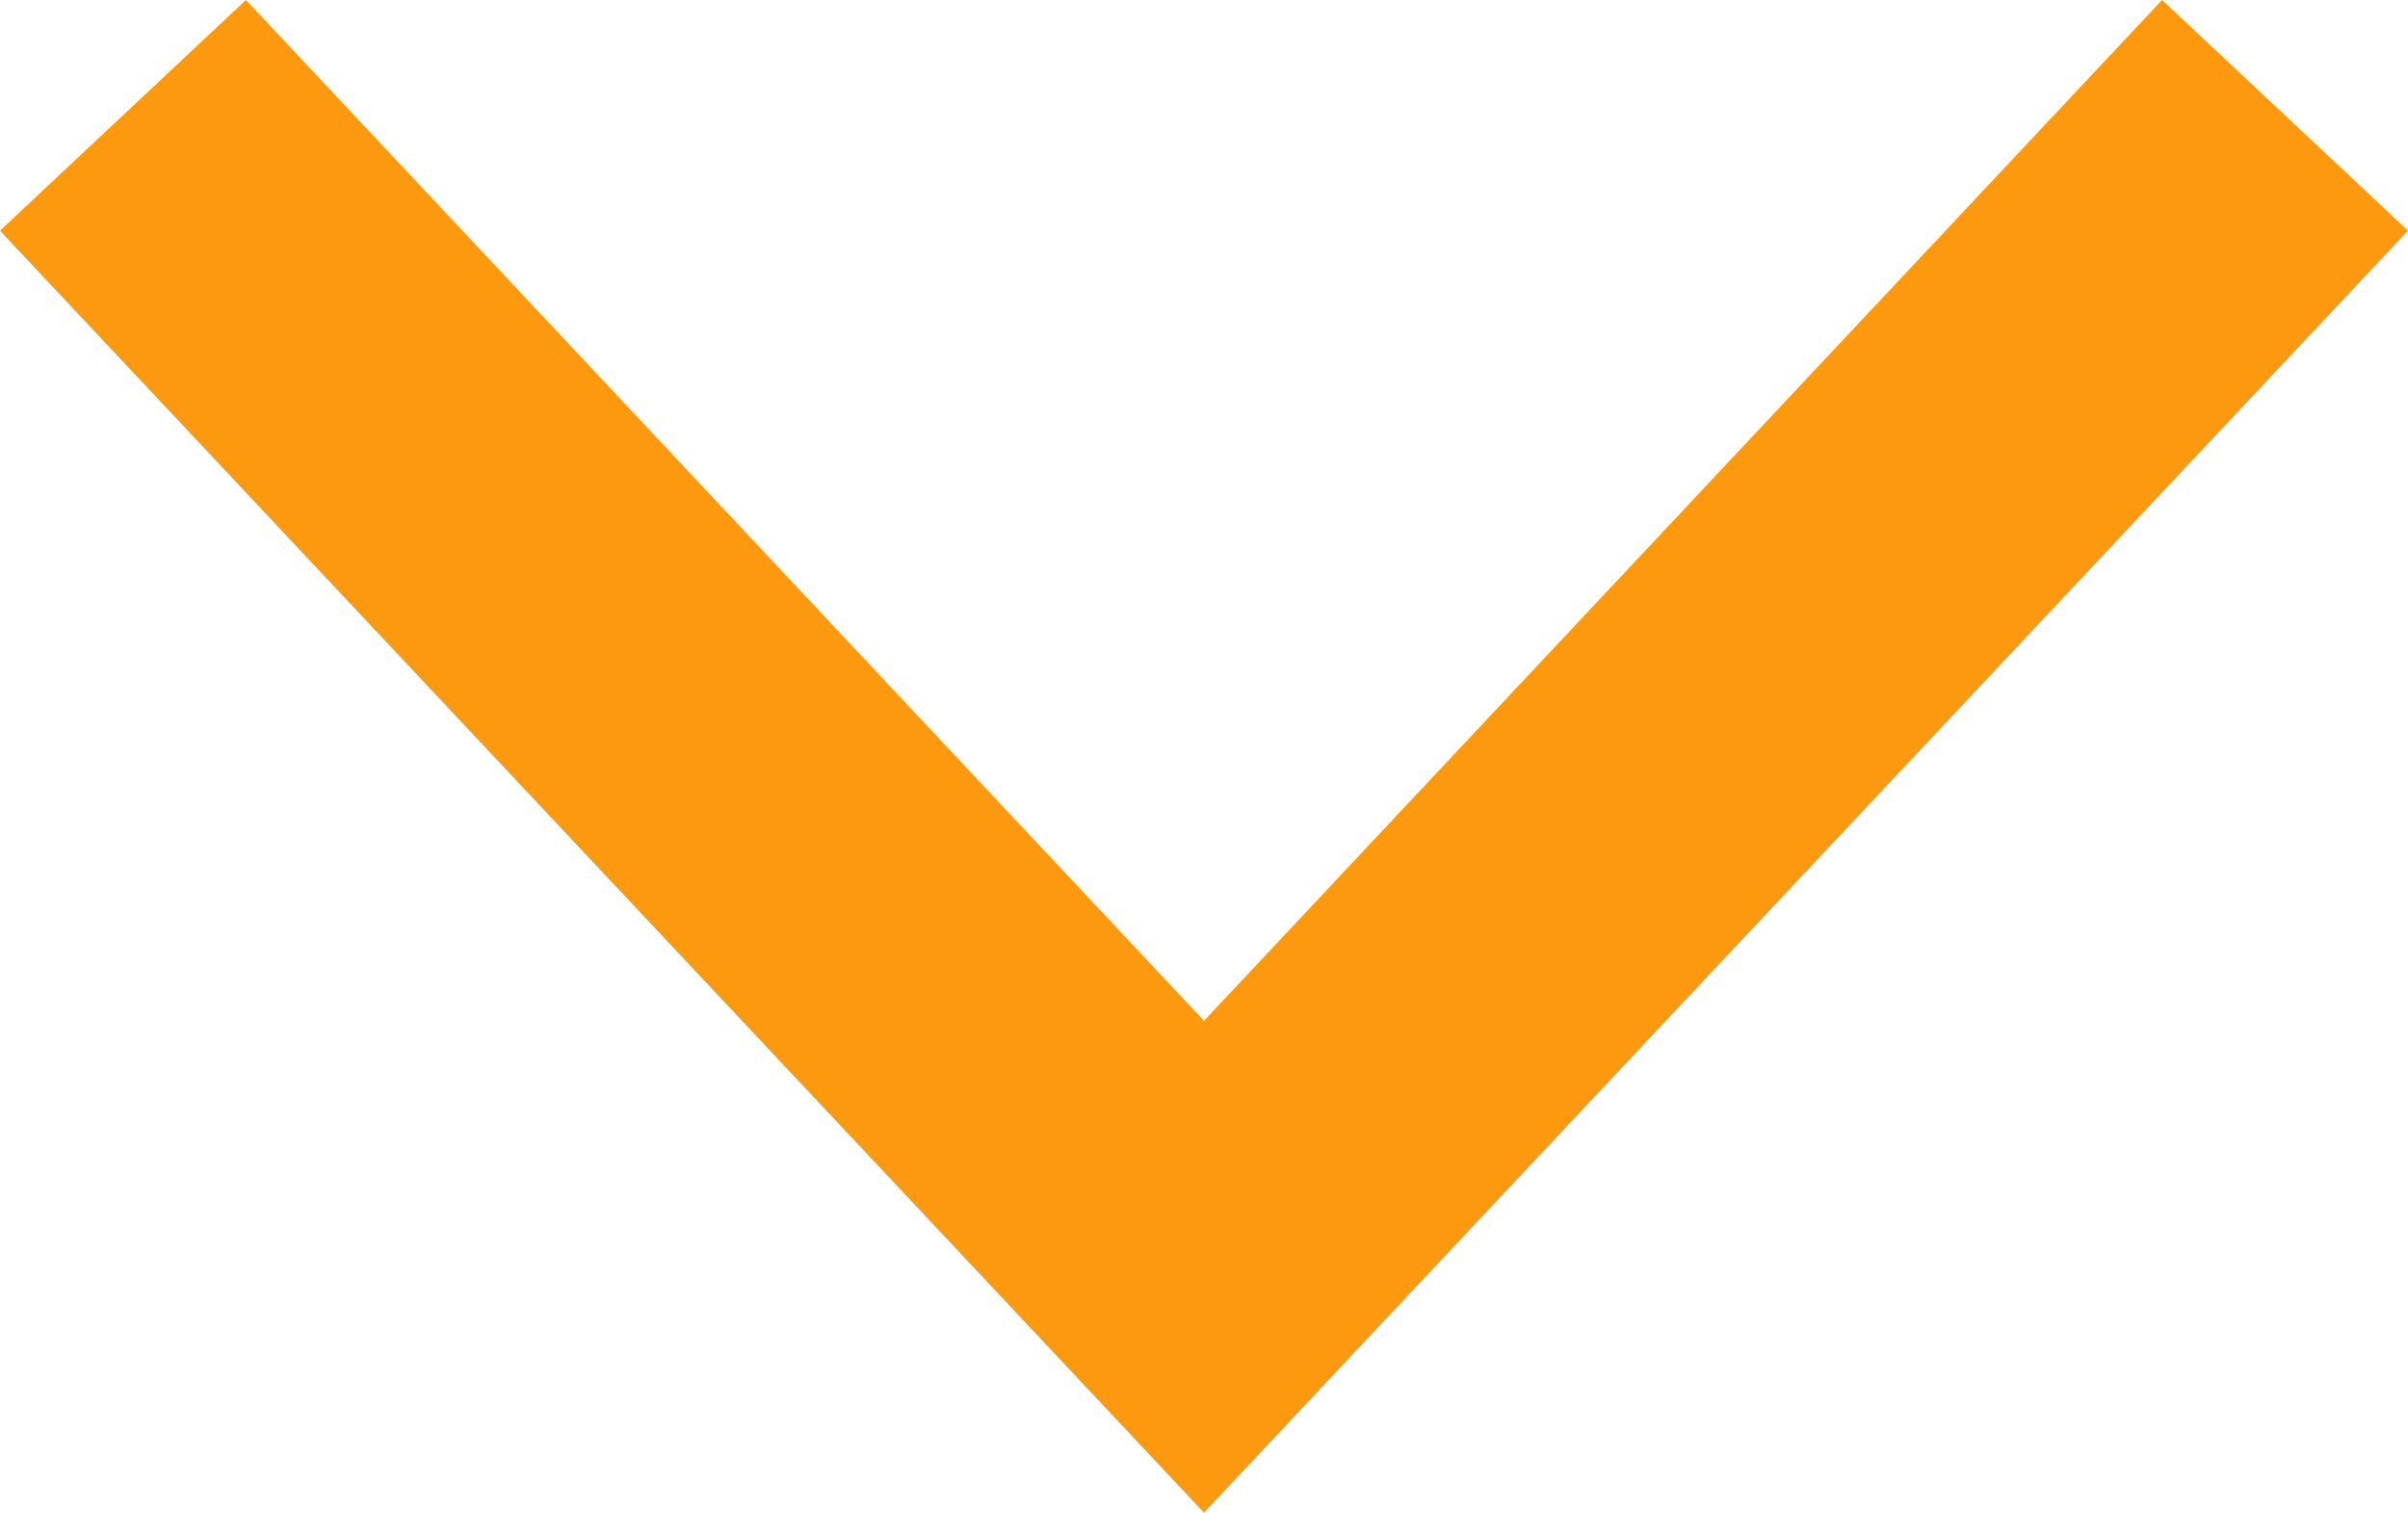 <svg id="Calque_1" data-name="Calque 1" xmlns="http://www.w3.org/2000/svg" viewBox="0 0 25.26 15.87">
  <path id="Tracé_4557" data-name="Tracé 4557" d="M12.63,15.87L0,2.42,2.58,0,12.63,10.71,22.68,0l2.58,2.42L12.63,15.87Z" style="fill: #fd990f;"/>
</svg>